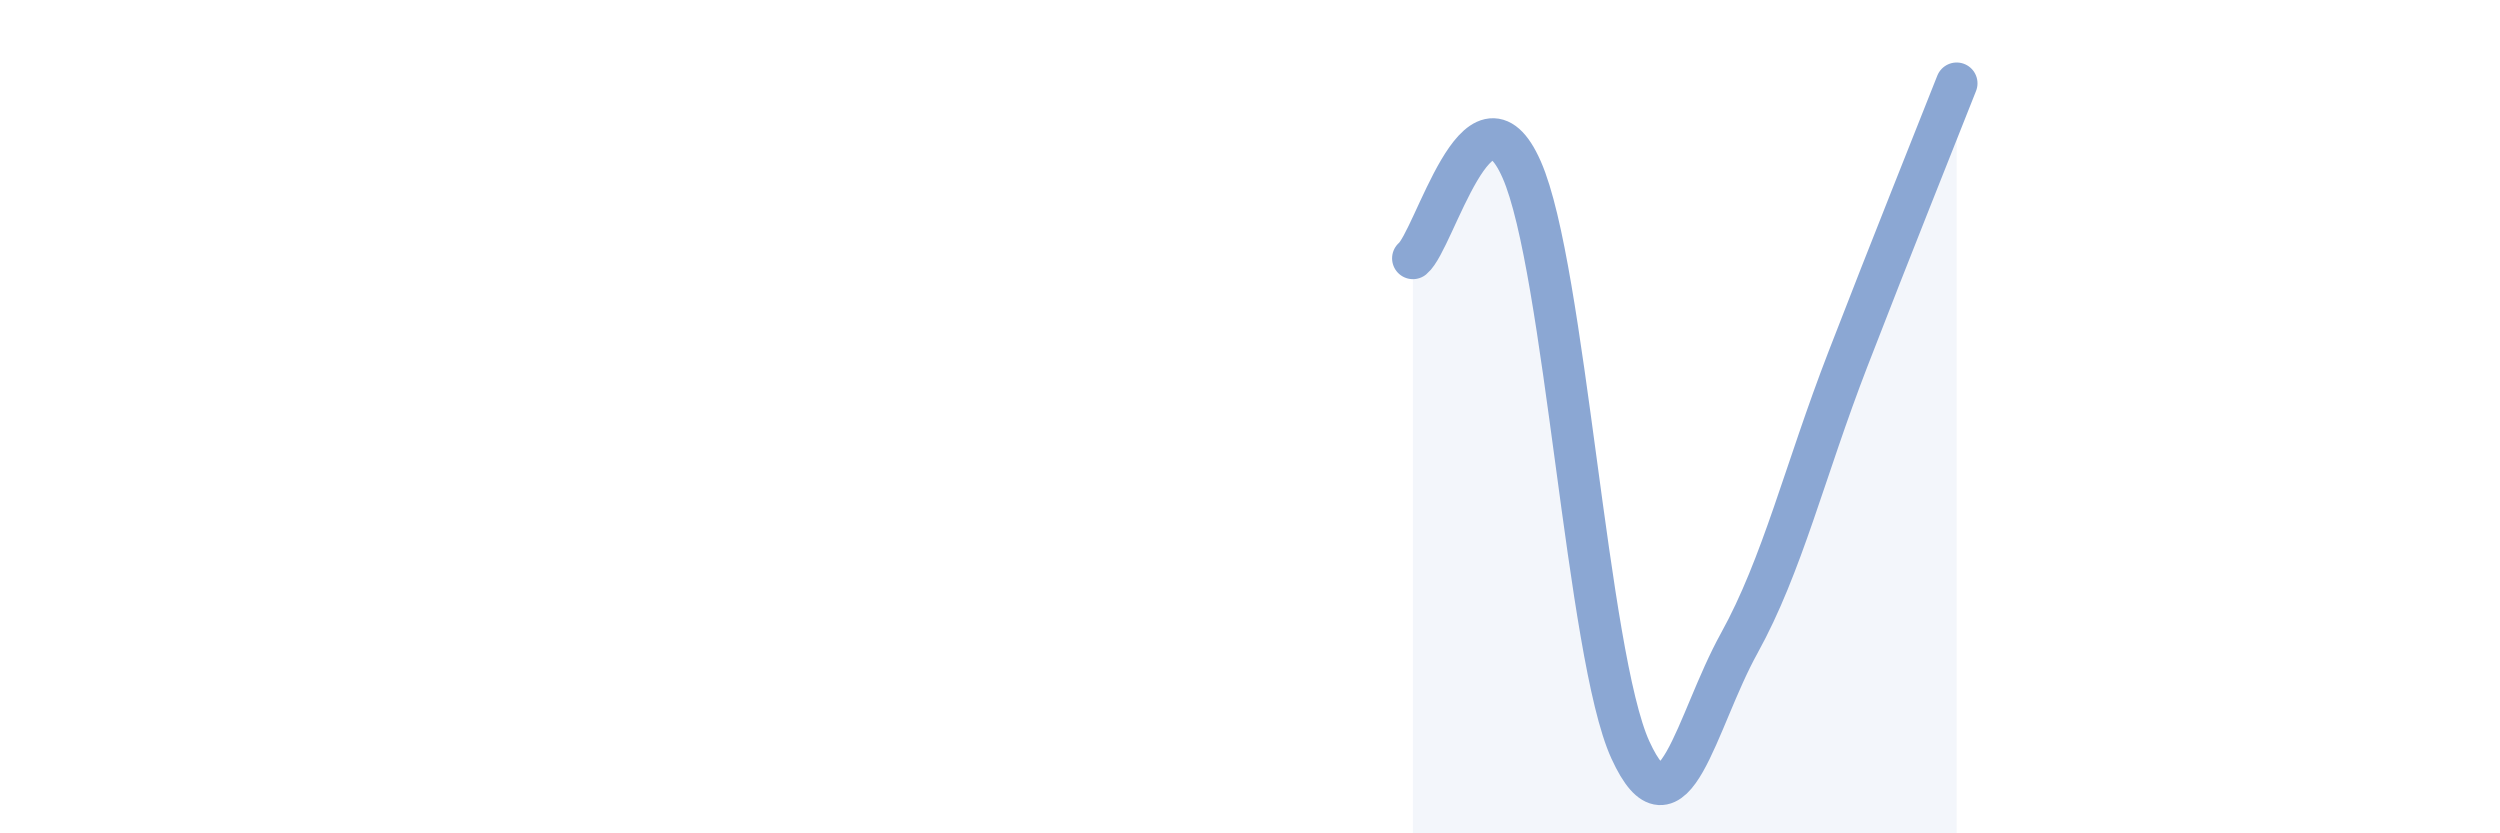 
    <svg width="60" height="20" viewBox="0 0 60 20" xmlns="http://www.w3.org/2000/svg">
      <path
        d="M 33.91,6.2 C 34.43,5.77 35.48,1.71 36.52,4.07 C 37.56,6.43 38.09,15.73 39.13,18 C 40.17,20.27 40.7,17.32 41.74,15.44 C 42.78,13.56 43.31,11.31 44.35,8.62 C 45.39,5.93 46.44,3.32 46.96,2L46.96 20L33.91 20Z"
        fill="#8ba7d3"
        opacity="0.1"
        stroke-linecap="round"
        stroke-linejoin="round"
      />
      <path
        d="M 33.91,6.2 C 34.43,5.77 35.48,1.71 36.52,4.07 C 37.56,6.43 38.09,15.73 39.13,18 C 40.17,20.27 40.7,17.32 41.74,15.44 C 42.78,13.56 43.31,11.31 44.35,8.62 C 45.39,5.93 46.44,3.32 46.96,2"
        stroke="#8ba7d3"
        stroke-width="1"
        fill="none"
        stroke-linecap="round"
        stroke-linejoin="round"
      />
    </svg>
  